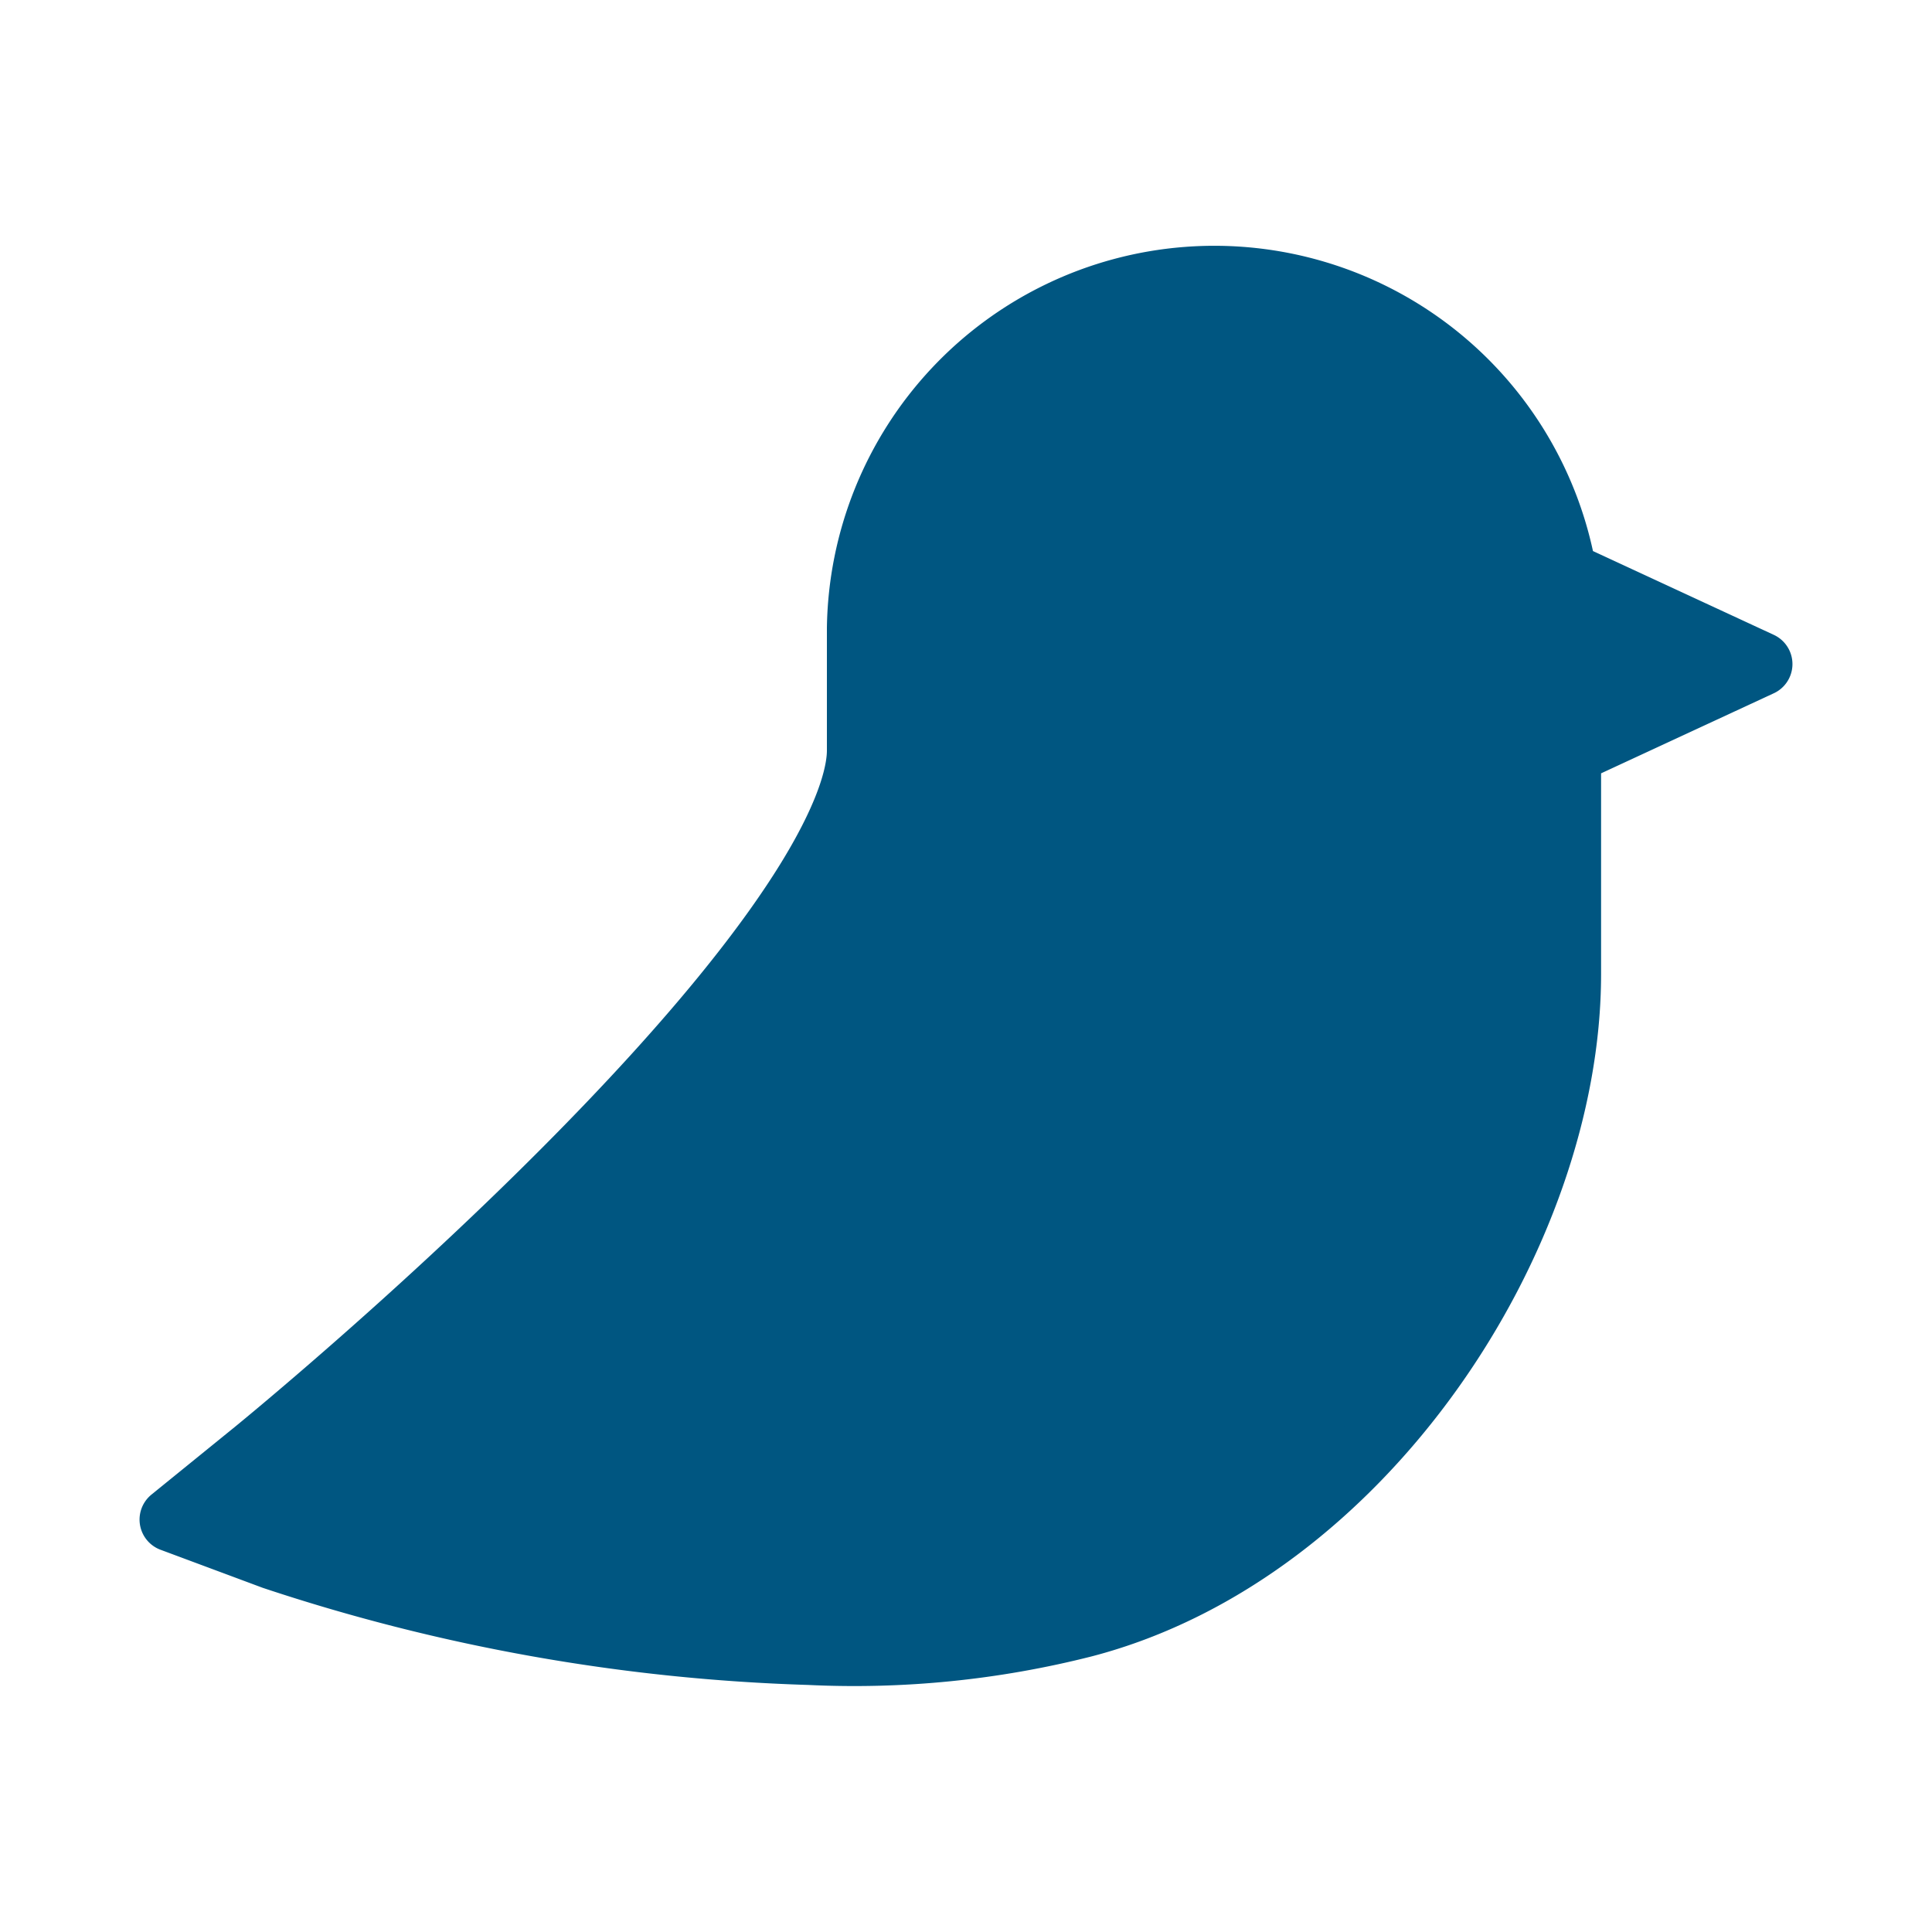<svg id="Layer_1" data-name="Layer 1" xmlns="http://www.w3.org/2000/svg" viewBox="0 0 60 60">
  <defs>
    <style>
      .cls-1 {
        fill: #005681;
        stroke: #005681;
        stroke-linejoin: round;
        stroke-width: 2px;
      }
    </style>
  </defs>
  <path class="cls-1" d="M48.587,17.806a11.033,11.033,0,0,0-21.907,1.708v3.795c0,1.164-.889,4.761-9.139,13.047-4.735,4.757-9.543,8.673-9.591,8.713L5.334,47.192l3.155,1.175a58.31,58.31,0,0,0,16.64,2.961,28.958,28.958,0,0,0,8.526-.856c8.653-2.256,15.068-12.067,15.068-20.225v-6.869l5.943-2.755Z"/>
</svg>
